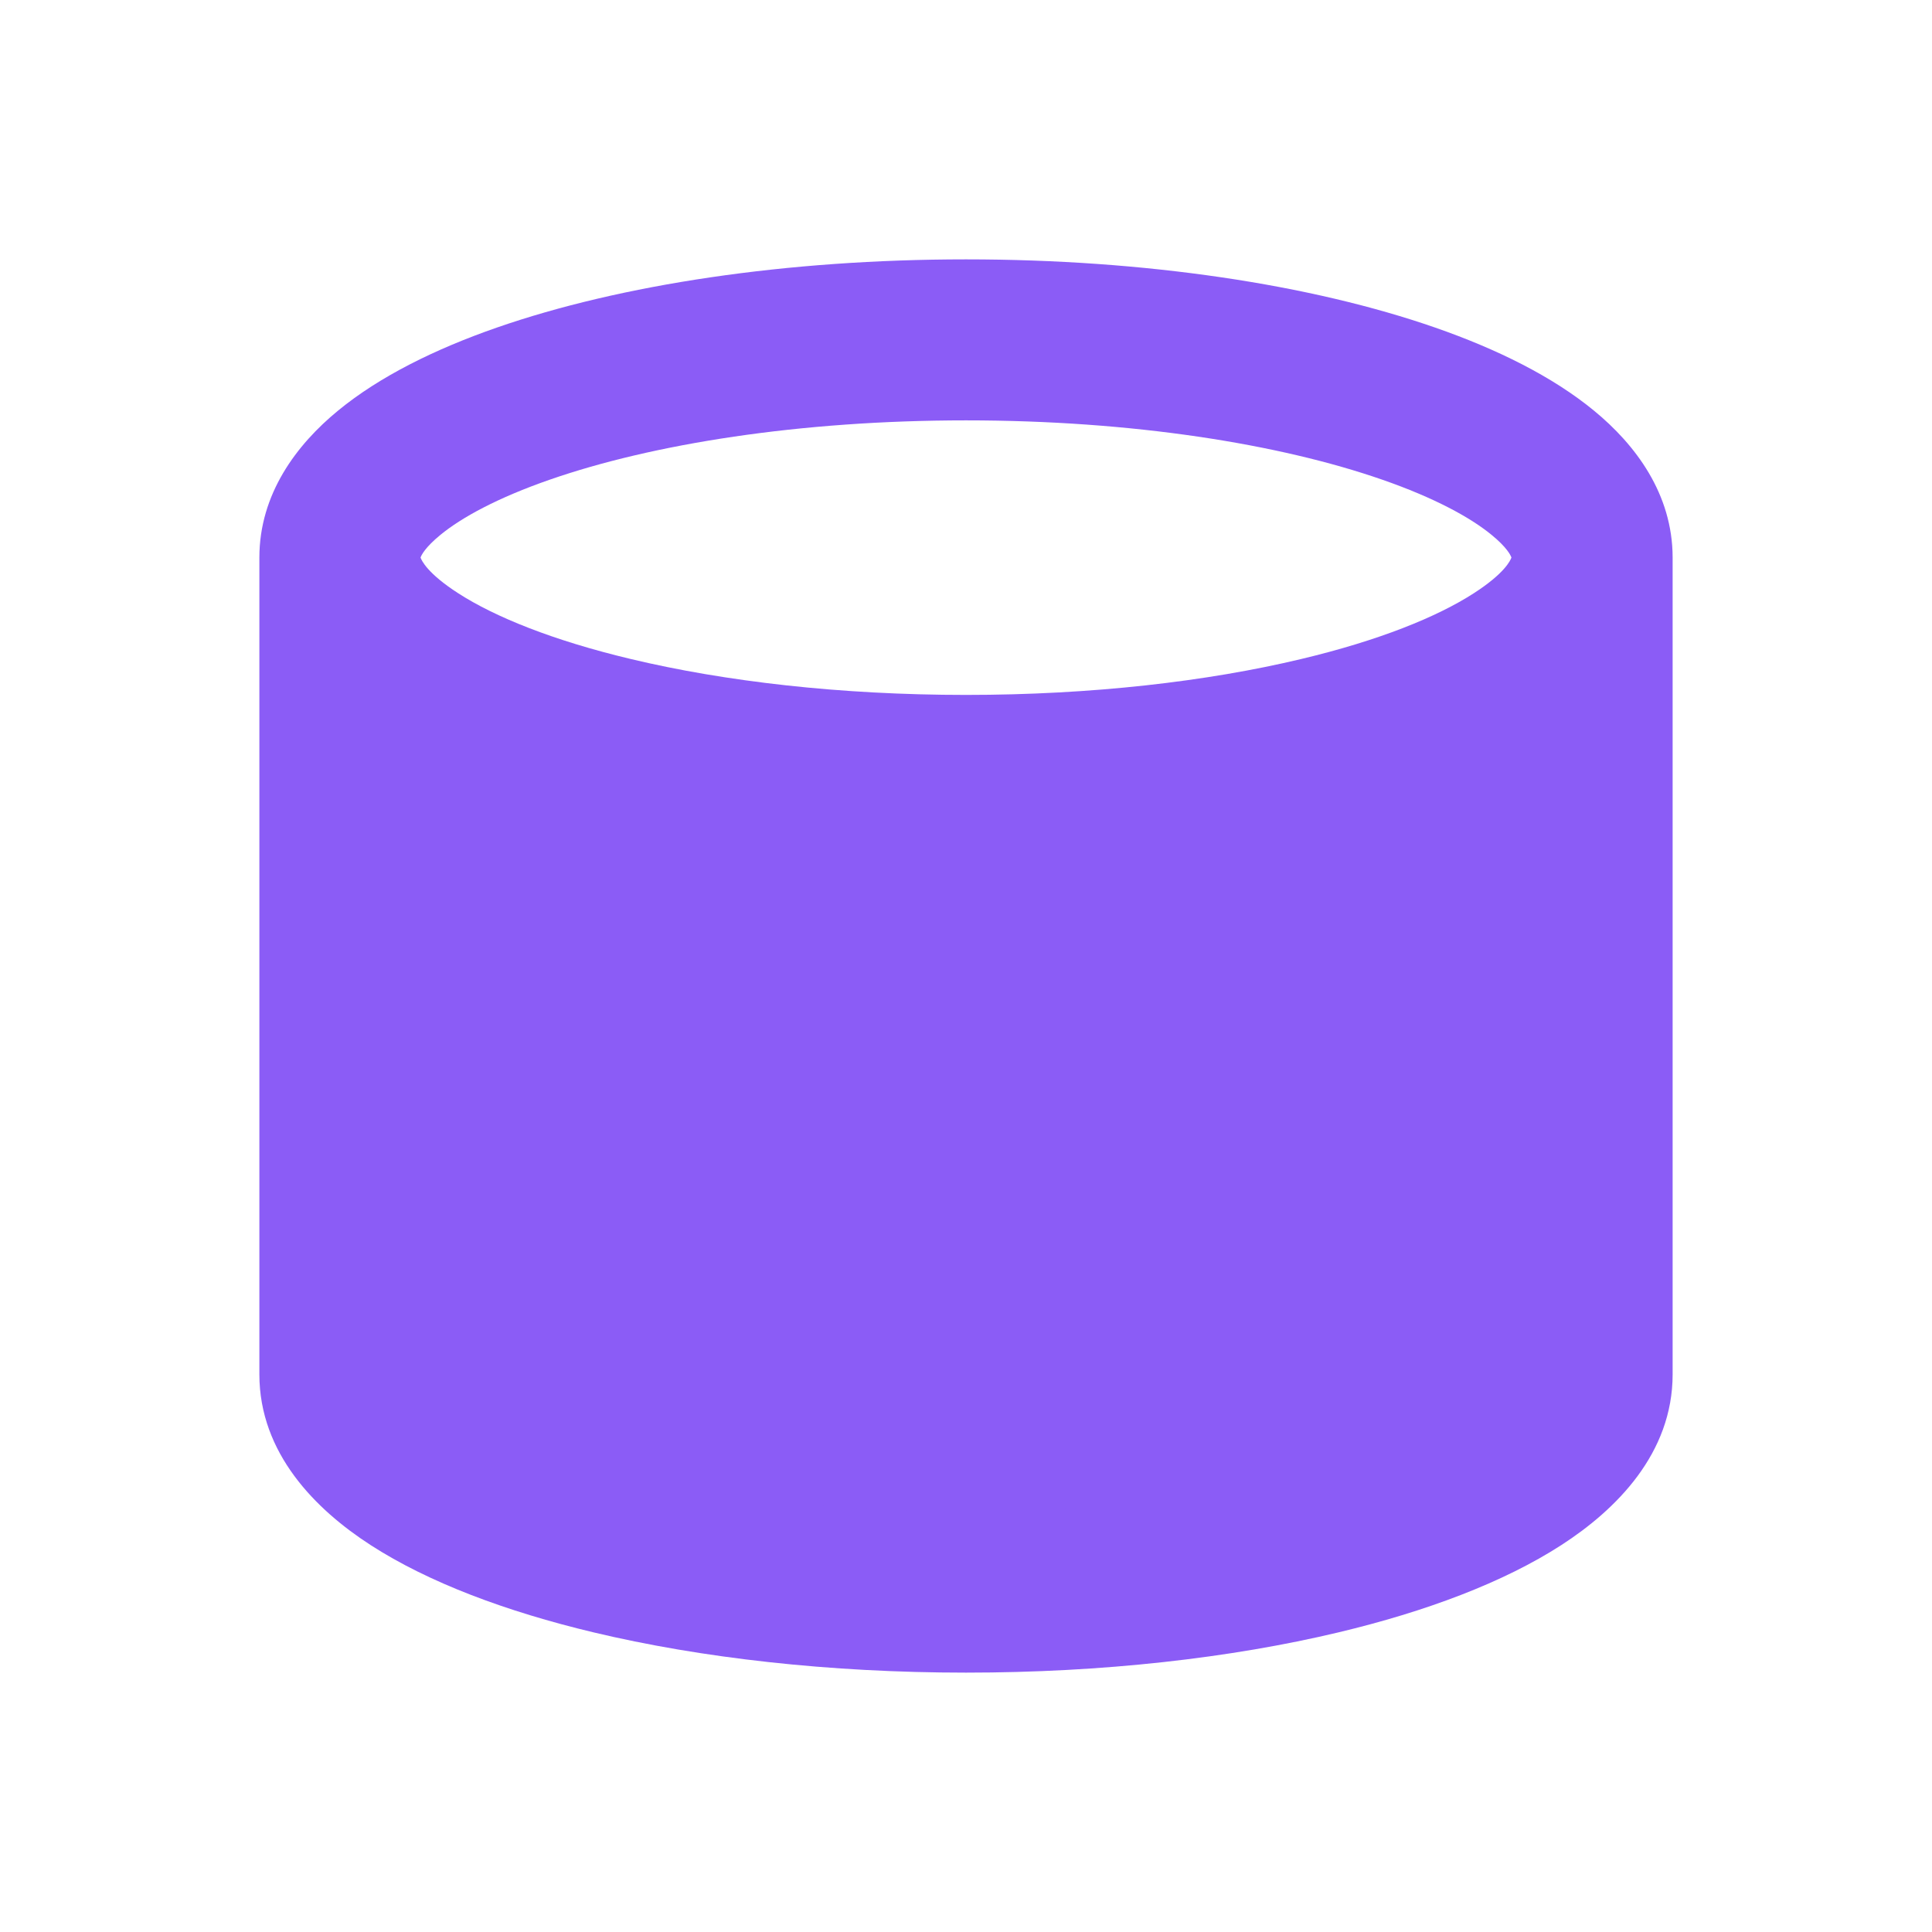 <svg fill="currentColor" viewBox="0 0 48 48" xmlns="http://www.w3.org/2000/svg">
<path d="M39.556 34.145V13.855C39.556 15.708 36.877 17.344 32.793 18.319C30.291 18.916 27.263 19.265 24 19.265C20.737 19.265 17.709 18.916 15.207 18.319C11.123 17.344 8.444 15.708 8.444 13.855V34.145C8.444 35.999 11.123 37.635 15.207 38.61C17.709 39.207 20.737 39.556 24 39.556C27.263 39.556 30.291 39.207 32.793 38.61C36.877 37.635 39.556 35.999 39.556 34.145Z" fill="#8B5CF6"></path>
<path clip-rule="evenodd" d="M10.448 13.852C10.475 13.927 10.62 14.246 11.379 14.736C12.298 15.33 13.749 15.915 15.672 16.373C18.001 16.93 20.871 17.265 24 17.265C27.129 17.265 29.999 16.93 32.328 16.373C34.251 15.915 35.702 15.33 36.621 14.736C37.38 14.246 37.525 13.927 37.551 13.852C37.529 13.788 37.433 13.597 37.063 13.293C36.527 12.852 35.629 12.365 34.343 11.918C31.79 11.03 28.133 10.444 24 10.444C19.867 10.444 16.21 11.03 13.657 11.918C12.371 12.365 11.473 12.852 10.937 13.293C10.567 13.597 10.471 13.788 10.448 13.852ZM37.556 18.788C36.318 19.392 34.85 19.884 33.257 20.264C30.584 20.902 27.397 21.265 24 21.265C20.603 21.265 17.416 20.902 14.743 20.264C13.15 19.884 11.682 19.392 10.444 18.788V34.127C10.451 34.154 10.543 34.487 11.379 35.027C12.298 35.621 13.749 36.205 15.672 36.664C18.001 37.221 20.871 37.556 24 37.556C27.129 37.556 29.999 37.221 32.328 36.664C34.251 36.205 35.702 35.621 36.621 35.027C37.457 34.487 37.548 34.155 37.556 34.127V18.788ZM41.556 13.855V34.145C41.556 36.108 40.158 37.504 38.791 38.387C37.35 39.318 35.419 40.039 33.257 40.555C30.584 41.193 27.397 41.556 24 41.556C20.603 41.556 17.416 41.193 14.743 40.555C12.581 40.039 10.65 39.318 9.208 38.387C7.842 37.504 6.444 36.108 6.444 34.145L6.444 13.855C6.444 12.268 7.372 11.045 8.396 10.204C9.433 9.351 10.814 8.671 12.343 8.139C15.42 7.069 19.542 6.444 24 6.444C28.458 6.444 32.58 7.069 35.657 8.139C37.186 8.671 38.567 9.351 39.604 10.204C40.628 11.045 41.556 12.268 41.556 13.855Z" fill="#8B5CF6" fill-rule="evenodd"></path>
</svg>